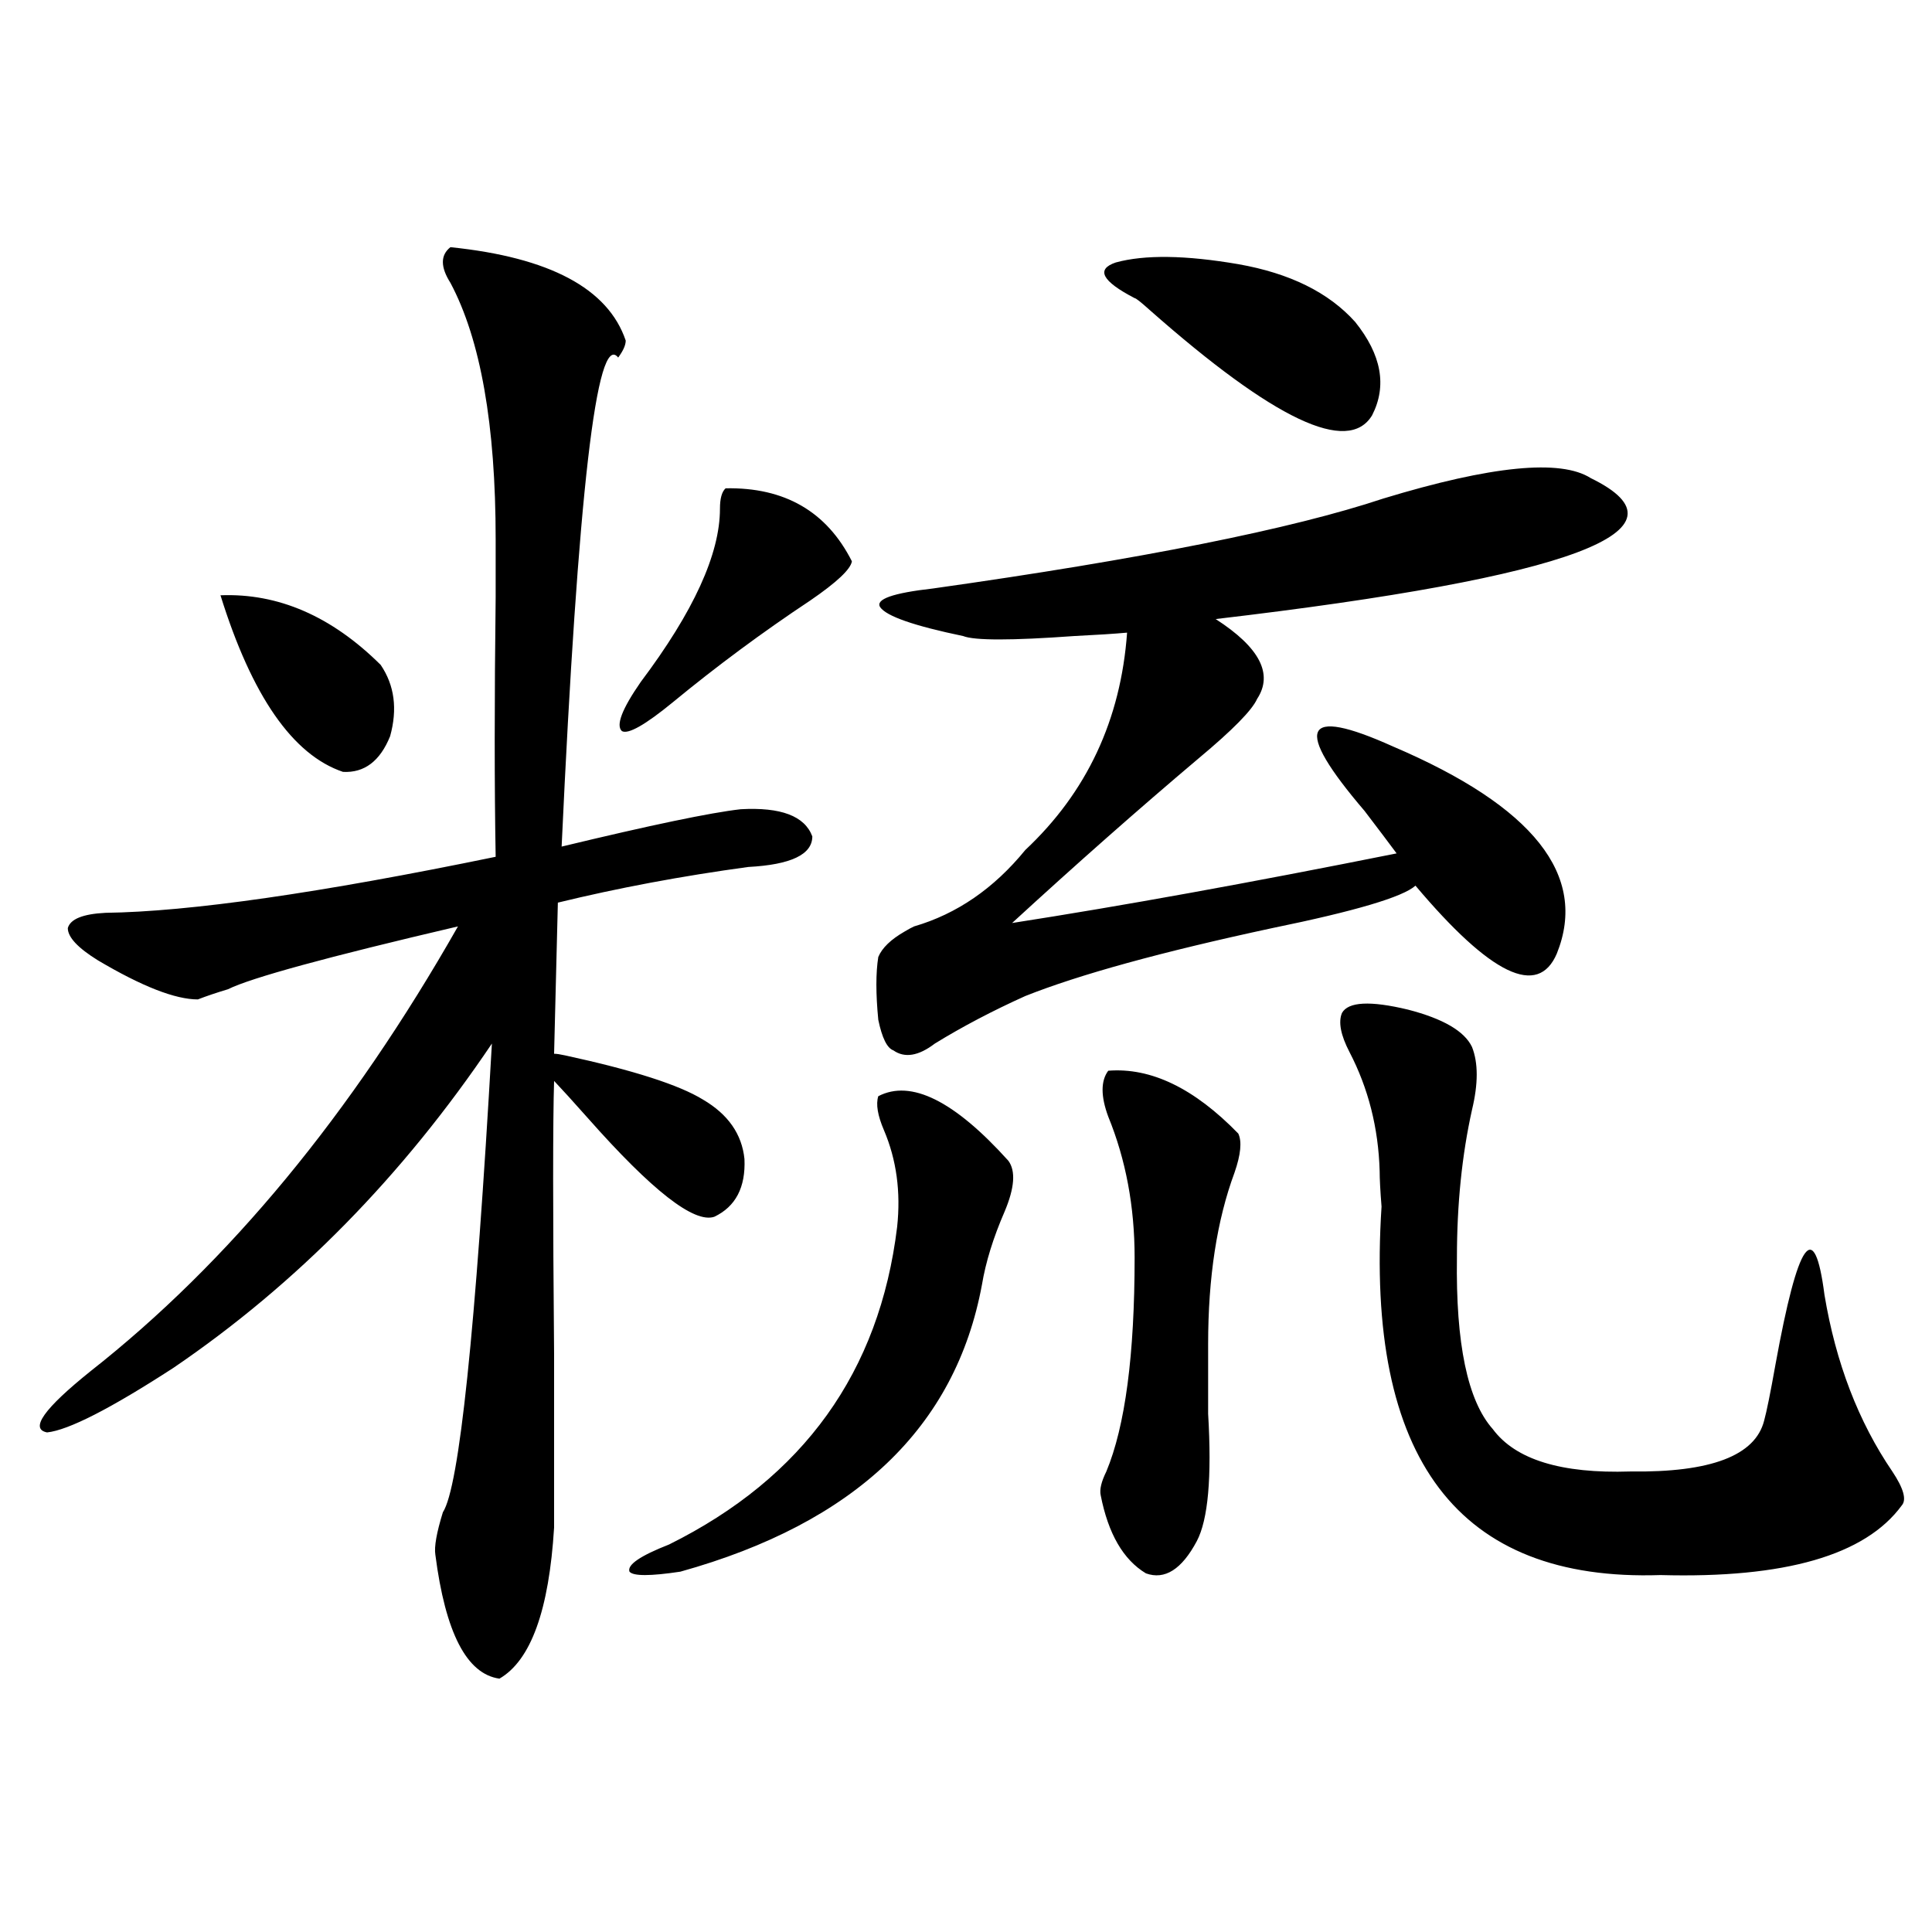 <?xml version="1.0" encoding="utf-8"?>
<!-- Generator: Adobe Illustrator 16.0.0, SVG Export Plug-In . SVG Version: 6.00 Build 0)  -->
<!DOCTYPE svg PUBLIC "-//W3C//DTD SVG 1.1//EN" "http://www.w3.org/Graphics/SVG/1.1/DTD/svg11.dtd">
<svg version="1.1" id="图层_1" xmlns="http://www.w3.org/2000/svg" xmlns:xlink="http://www.w3.org/1999/xlink" x="0px" y="0px"
	 width="1000px" height="1000px" viewBox="0 0 1000 1000" enable-background="new 0 0 1000 1000" xml:space="preserve">
<path d="M233.141,127.941c51.371,5.273,81.614,21.396,90.729,48.34c0,2.349-1.311,5.273-3.902,8.789
	c-11.066-14.063-20.822,70.313-29.268,253.125c46.173-11.124,77.071-17.578,92.681-19.336c20.808-1.167,33.17,3.516,37.072,14.063
	c0,9.38-11.066,14.653-33.17,15.82c-34.48,4.696-67.315,10.849-98.534,18.457l-1.951,78.223c1.296,0,3.247,0.302,5.854,0.879
	c35.121,7.622,58.855,15.243,71.218,22.852c13.003,7.622,20.152,17.88,21.463,30.762c0.641,14.653-4.558,24.609-15.609,29.883
	c-10.411,3.516-32.194-13.472-65.364-50.977c-7.805-8.789-13.658-15.229-17.561-19.336c-0.655,20.517-0.655,67.676,0,141.504
	c0,40.43,0,70.313,0,89.648c-2.606,42.765-12.042,68.843-28.292,78.223c-16.92-2.349-27.972-23.73-33.169-64.16
	c-0.656-4.093,0.64-11.426,3.902-21.973c8.445-12.882,16.905-93.741,25.365-242.578C208.416,608.703,153.463,664.665,89.73,708.02
	c-32.53,21.094-54.313,32.231-65.364,33.398c-9.116-1.758-1.631-12.305,22.438-31.641c71.538-56.25,134.951-133.003,190.239-230.273
	c-67.65,15.82-107.314,26.669-119.021,32.52c-5.854,1.758-11.067,3.516-15.609,5.273c-11.707,0-28.948-6.729-51.706-20.215
	c-10.412-6.44-15.609-12.003-15.609-16.699c1.295-4.683,7.805-7.319,19.512-7.91c43.566-0.577,110.881-10.245,201.946-29.004
	c-0.655-36.323-0.655-81.147,0-134.473c0-14.64,0-24.609,0-29.883c0-59.175-7.805-103.409-23.414-132.715
	C227.928,138.2,227.928,132.048,233.141,127.941z M114.12,308.117c29.908-1.167,57.56,10.849,82.925,36.035
	c7.149,10.547,8.78,22.852,4.878,36.914c-5.213,12.896-13.338,19.048-24.39,18.457C151.512,390.734,130.369,360.274,114.12,308.117z
	 M375.576,252.746c30.563-0.577,52.347,12.017,65.364,37.793c-0.655,4.106-7.805,10.849-21.463,20.215
	c-24.725,16.411-48.459,33.989-71.218,52.734c-14.313,11.728-23.094,16.699-26.341,14.941c-3.262-2.925,0-11.426,9.756-25.488
	c27.316-36.323,40.975-66.206,40.975-89.648C372.649,258.02,373.625,254.504,375.576,252.746z M454.599,567.395
	c16.905-8.789,39.344,2.349,67.315,33.398c3.902,5.273,3.247,14.063-1.951,26.367c-5.854,13.485-9.756,26.079-11.707,37.793
	c-13.658,73.828-65.699,123.349-156.094,148.535c-15.609,2.349-24.39,2.349-26.341,0c-1.311-3.516,5.519-8.198,20.487-14.063
	c69.587-34.565,108.931-89.347,118.046-164.355c1.951-18.155-0.335-34.854-6.829-50.098
	C454.264,577.364,453.288,571.501,454.599,567.395z M823.37,247.473c55.273,26.958-9.436,51.278-194.142,72.949
	c22.759,14.653,29.908,28.427,21.463,41.309c-2.606,5.864-12.683,16.122-30.243,30.762c-31.219,26.367-63.413,54.794-96.583,85.254
	c56.584-8.789,122.924-20.792,199.02-36.035c-3.902-5.273-9.436-12.593-16.585-21.973c-37.072-43.354-32.194-54.492,14.634-33.398
	c72.834,31.063,101.126,66.797,84.876,107.227c-9.756,22.852-34.146,11.138-73.169-35.156c-6.509,5.864-31.219,13.184-74.145,21.973
	c-57.239,12.305-99.845,24.032-127.802,35.156c-16.92,7.622-32.529,15.82-46.828,24.609c-8.46,6.454-15.609,7.622-21.463,3.516
	c-3.262-1.167-5.854-6.44-7.805-15.82c-1.311-13.472-1.311-24.308,0-32.52c1.951-4.683,6.494-9.077,13.658-13.184
	c1.951-1.167,3.567-2.046,4.878-2.637c22.104-6.44,41.295-19.624,57.56-39.551c31.859-29.883,49.42-67.374,52.682-112.5
	c-6.509,0.591-15.609,1.181-27.316,1.758c-32.529,2.349-51.706,2.349-57.56,0c-25.365-5.273-39.679-10.245-42.926-14.941
	c-2.606-4.093,6.494-7.319,27.316-9.668c107.955-15.229,185.682-30.762,233.165-46.582
	C771.984,241.032,807.761,237.517,823.37,247.473z M573.62,554.211c22.104-1.758,44.542,9.091,67.315,32.52
	c1.951,4.106,1.296,10.849-1.951,20.215c-9.115,24.609-13.658,54.204-13.658,88.77c0,9.38,0,21.396,0,36.035
	c1.951,32.821,0,54.794-5.854,65.918c-7.805,14.653-16.585,20.215-26.341,16.699c-11.707-7.031-19.512-20.503-23.414-40.43
	c-0.655-2.925,0.32-7.031,2.927-12.305c9.756-23.429,14.634-60.343,14.634-110.742c0-26.367-4.558-50.675-13.658-72.949
	C569.718,567.395,569.718,559.484,573.62,554.211z M587.278,154.309c-16.92-8.789-20.167-14.941-9.756-18.457
	c14.954-4.093,36.097-3.804,63.413,0.879c26.661,4.696,46.828,14.653,60.486,29.883c13.658,17.001,16.585,33.11,8.78,48.34
	c-12.362,20.517-50.73,2.349-115.119-54.492C590.525,156.368,587.919,154.309,587.278,154.309z M694.593,524.328
	c3.247-5.851,14.634-6.44,34.146-1.758c18.201,4.696,29.268,11.138,33.17,19.336c3.247,8.212,3.247,19.048,0,32.52
	c-5.213,23.442-7.805,48.931-7.805,76.465c-0.655,44.536,5.519,74.13,18.536,88.77c11.707,15.82,35.441,23.153,71.218,21.973
	c41.615,0.591,64.709-8.198,69.267-26.367c1.296-4.683,3.247-14.351,5.854-29.004c11.707-64.448,20.152-76.465,25.365-36.035
	c5.854,35.156,17.561,65.63,35.121,91.406c5.854,8.789,7.47,14.653,4.878,17.578c-18.871,25.79-60.486,37.793-124.875,36.035
	c-104.723,3.516-152.847-60.054-144.387-190.723c-0.655-8.198-0.976-14.351-0.976-18.457c-0.655-22.261-5.854-42.765-15.609-61.523
	C693.938,535.754,692.642,529.024,694.593,524.328z"/>
</svg>
